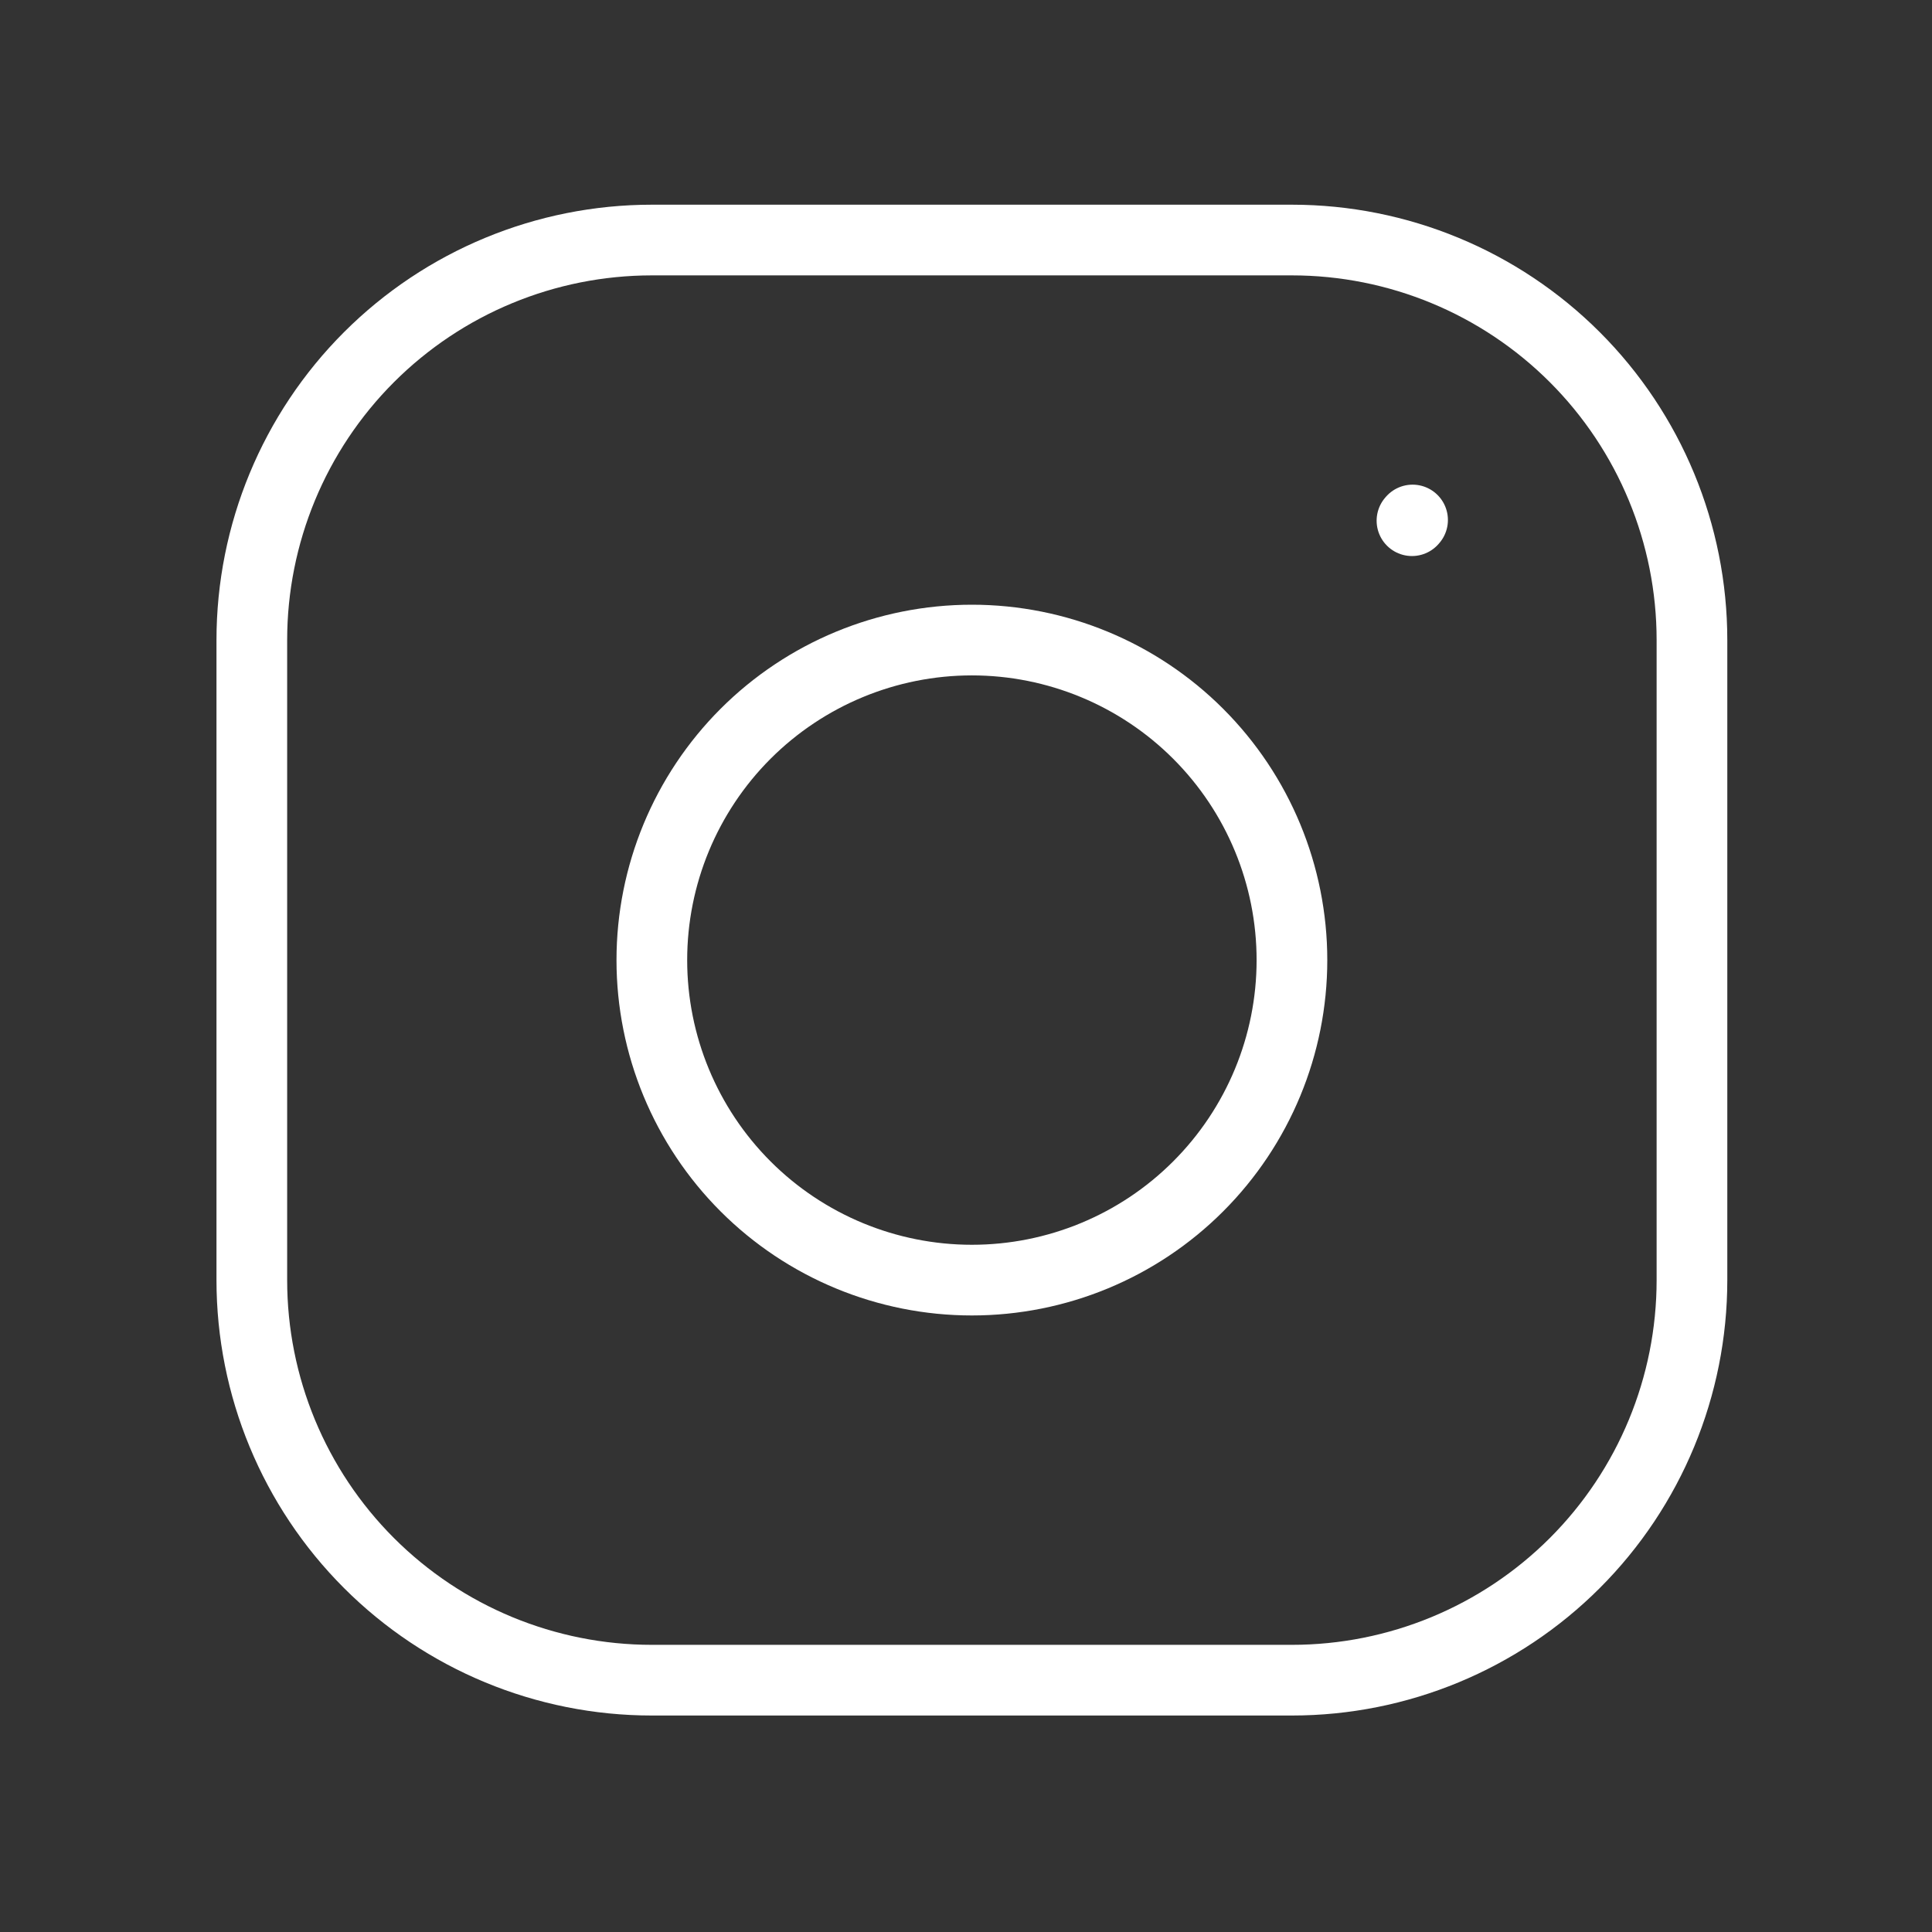 <svg width="41" height="41" viewBox="0 0 41 41" fill="none" xmlns="http://www.w3.org/2000/svg">
<rect x="0" y="0" width="41" height="41" fill="#333333" stroke="none"/>
<path d="M20.625 27.166C22.426 27.166 24.154 26.451 25.427 25.177C26.701 23.903 27.417 22.176 27.417 20.375C27.417 18.573 26.701 16.846 25.427 15.572C24.154 14.299 22.426 13.583 20.625 13.583C18.824 13.583 17.096 14.299 15.822 15.572C14.549 16.846 13.833 18.573 13.833 20.375C13.833 22.176 14.549 23.903 15.822 25.177C17.096 26.451 18.824 27.166 20.625 27.166V27.166Z" stroke="white" stroke-width="1.5" stroke-linecap="round" stroke-linejoin="round"/>
<path d="M5.344 27.167V13.583C5.344 11.332 6.238 9.172 7.83 7.58C9.422 5.988 11.582 5.094 13.833 5.094H27.417C29.668 5.094 31.828 5.988 33.42 7.58C35.012 9.172 35.906 11.332 35.906 13.583V27.167C35.906 29.418 35.012 31.578 33.42 33.17C31.828 34.762 29.668 35.656 27.417 35.656H13.833C11.582 35.656 9.422 34.762 7.83 33.17C6.238 31.578 5.344 29.418 5.344 27.167Z" stroke="white" stroke-width="1.5"/>
<path d="M29.964 11.05L29.977 11.035" stroke="white" stroke-width="1.5" stroke-linecap="round" stroke-linejoin="round"/>
</svg>
